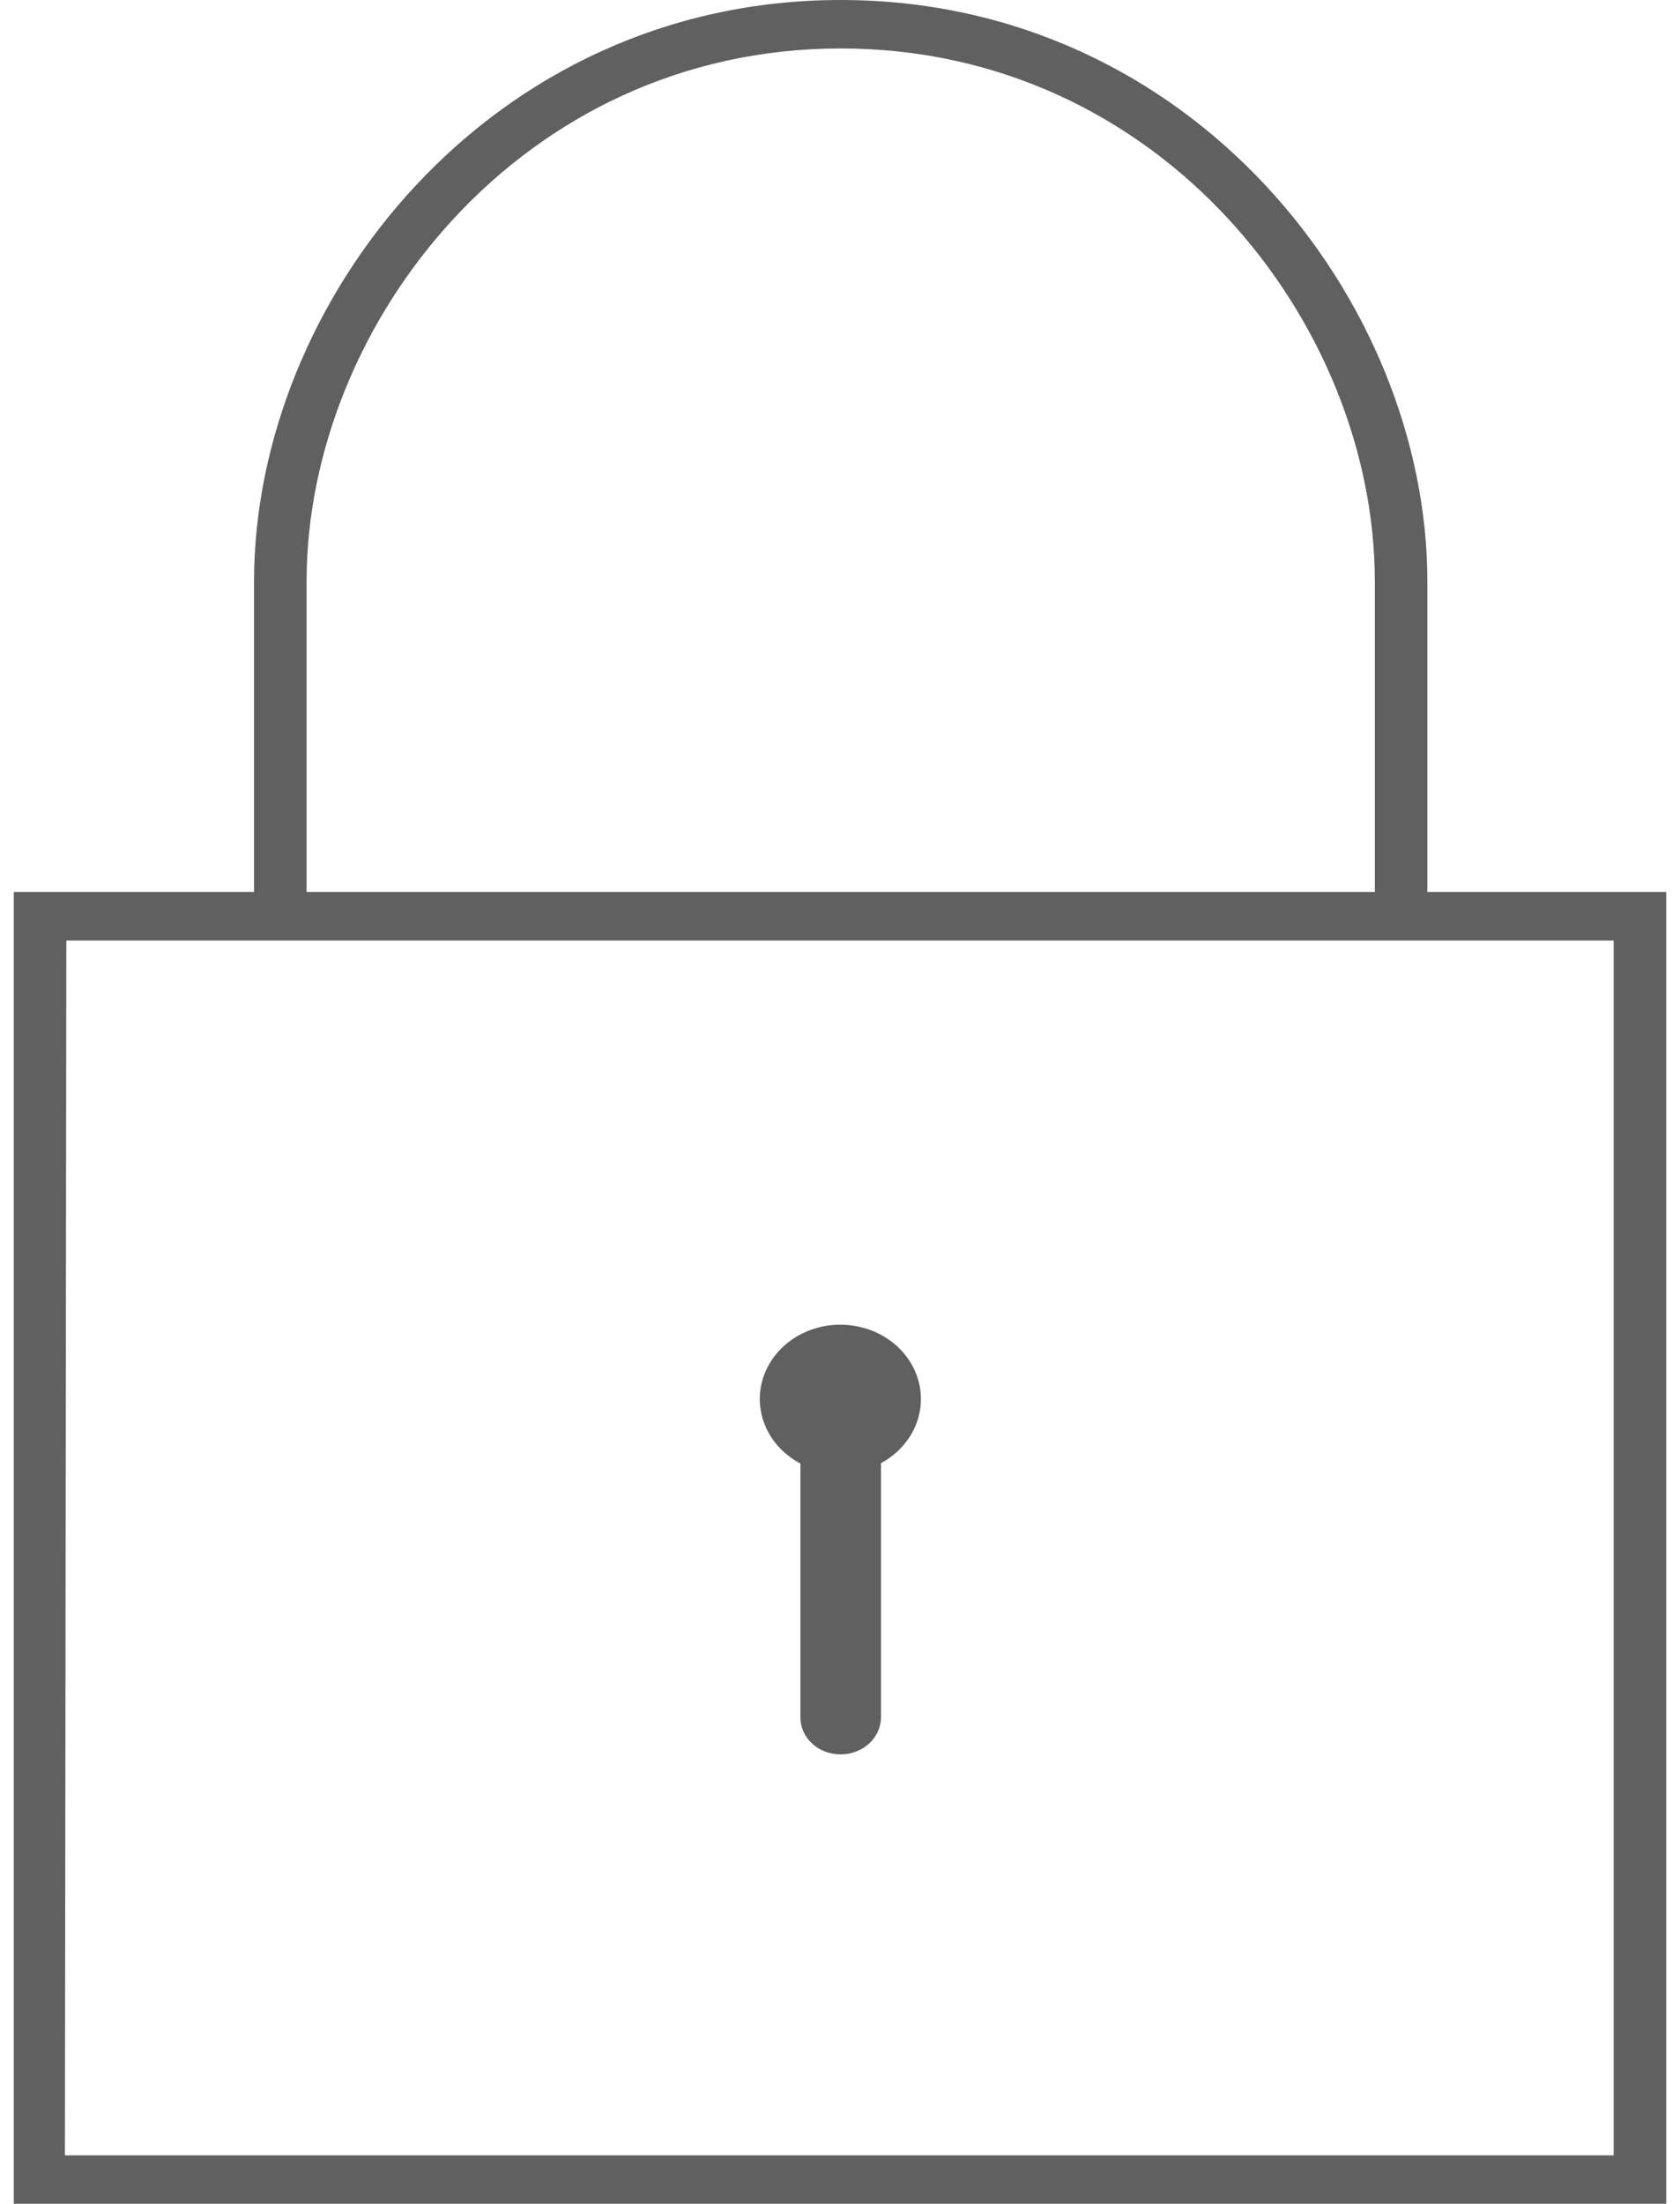 <svg width="61" height="80" viewBox="0 0 61 80" fill="none" xmlns="http://www.w3.org/2000/svg">
<path d="M30.526 53.483C29.947 53.485 29.38 53.328 28.897 53.033C28.414 52.739 28.038 52.318 27.814 51.825C27.591 51.333 27.531 50.79 27.642 50.266C27.754 49.742 28.032 49.26 28.44 48.882C28.849 48.503 29.37 48.245 29.938 48.14C30.505 48.035 31.094 48.088 31.629 48.292C32.164 48.495 32.622 48.841 32.944 49.285C33.266 49.729 33.438 50.251 33.438 50.785C33.438 51.498 33.131 52.183 32.586 52.688C32.04 53.194 31.299 53.479 30.526 53.483Z" fill="#606060"/>
<path d="M30.525 63.686C30.333 63.687 30.142 63.653 29.964 63.586C29.785 63.519 29.623 63.419 29.487 63.294C29.351 63.168 29.244 63.019 29.171 62.855C29.098 62.691 29.061 62.514 29.063 62.337V52.133C29.063 51.775 29.217 51.432 29.491 51.179C29.765 50.926 30.137 50.784 30.525 50.784C30.913 50.784 31.285 50.926 31.559 51.179C31.834 51.432 31.988 51.775 31.988 52.133V62.337C31.988 62.694 31.834 63.038 31.559 63.291C31.285 63.544 30.913 63.686 30.525 63.686Z" fill="#606060"/>
<path d="M60.5 80H0.5V32.382H60.5V80ZM2.357 78.241H58.592V34.142H2.408L2.357 78.241Z" fill="#606060"/>
<path d="M51.827 33.25H49.92V21.111C49.92 11.729 42.124 1.759 30.526 1.759C18.928 1.759 11.132 11.764 11.132 21.111V33.25H9.224V21.111C9.224 10.919 17.783 0 30.526 0C43.269 0 51.827 10.919 51.827 21.111V33.25Z" fill="#606060"/>
</svg>
